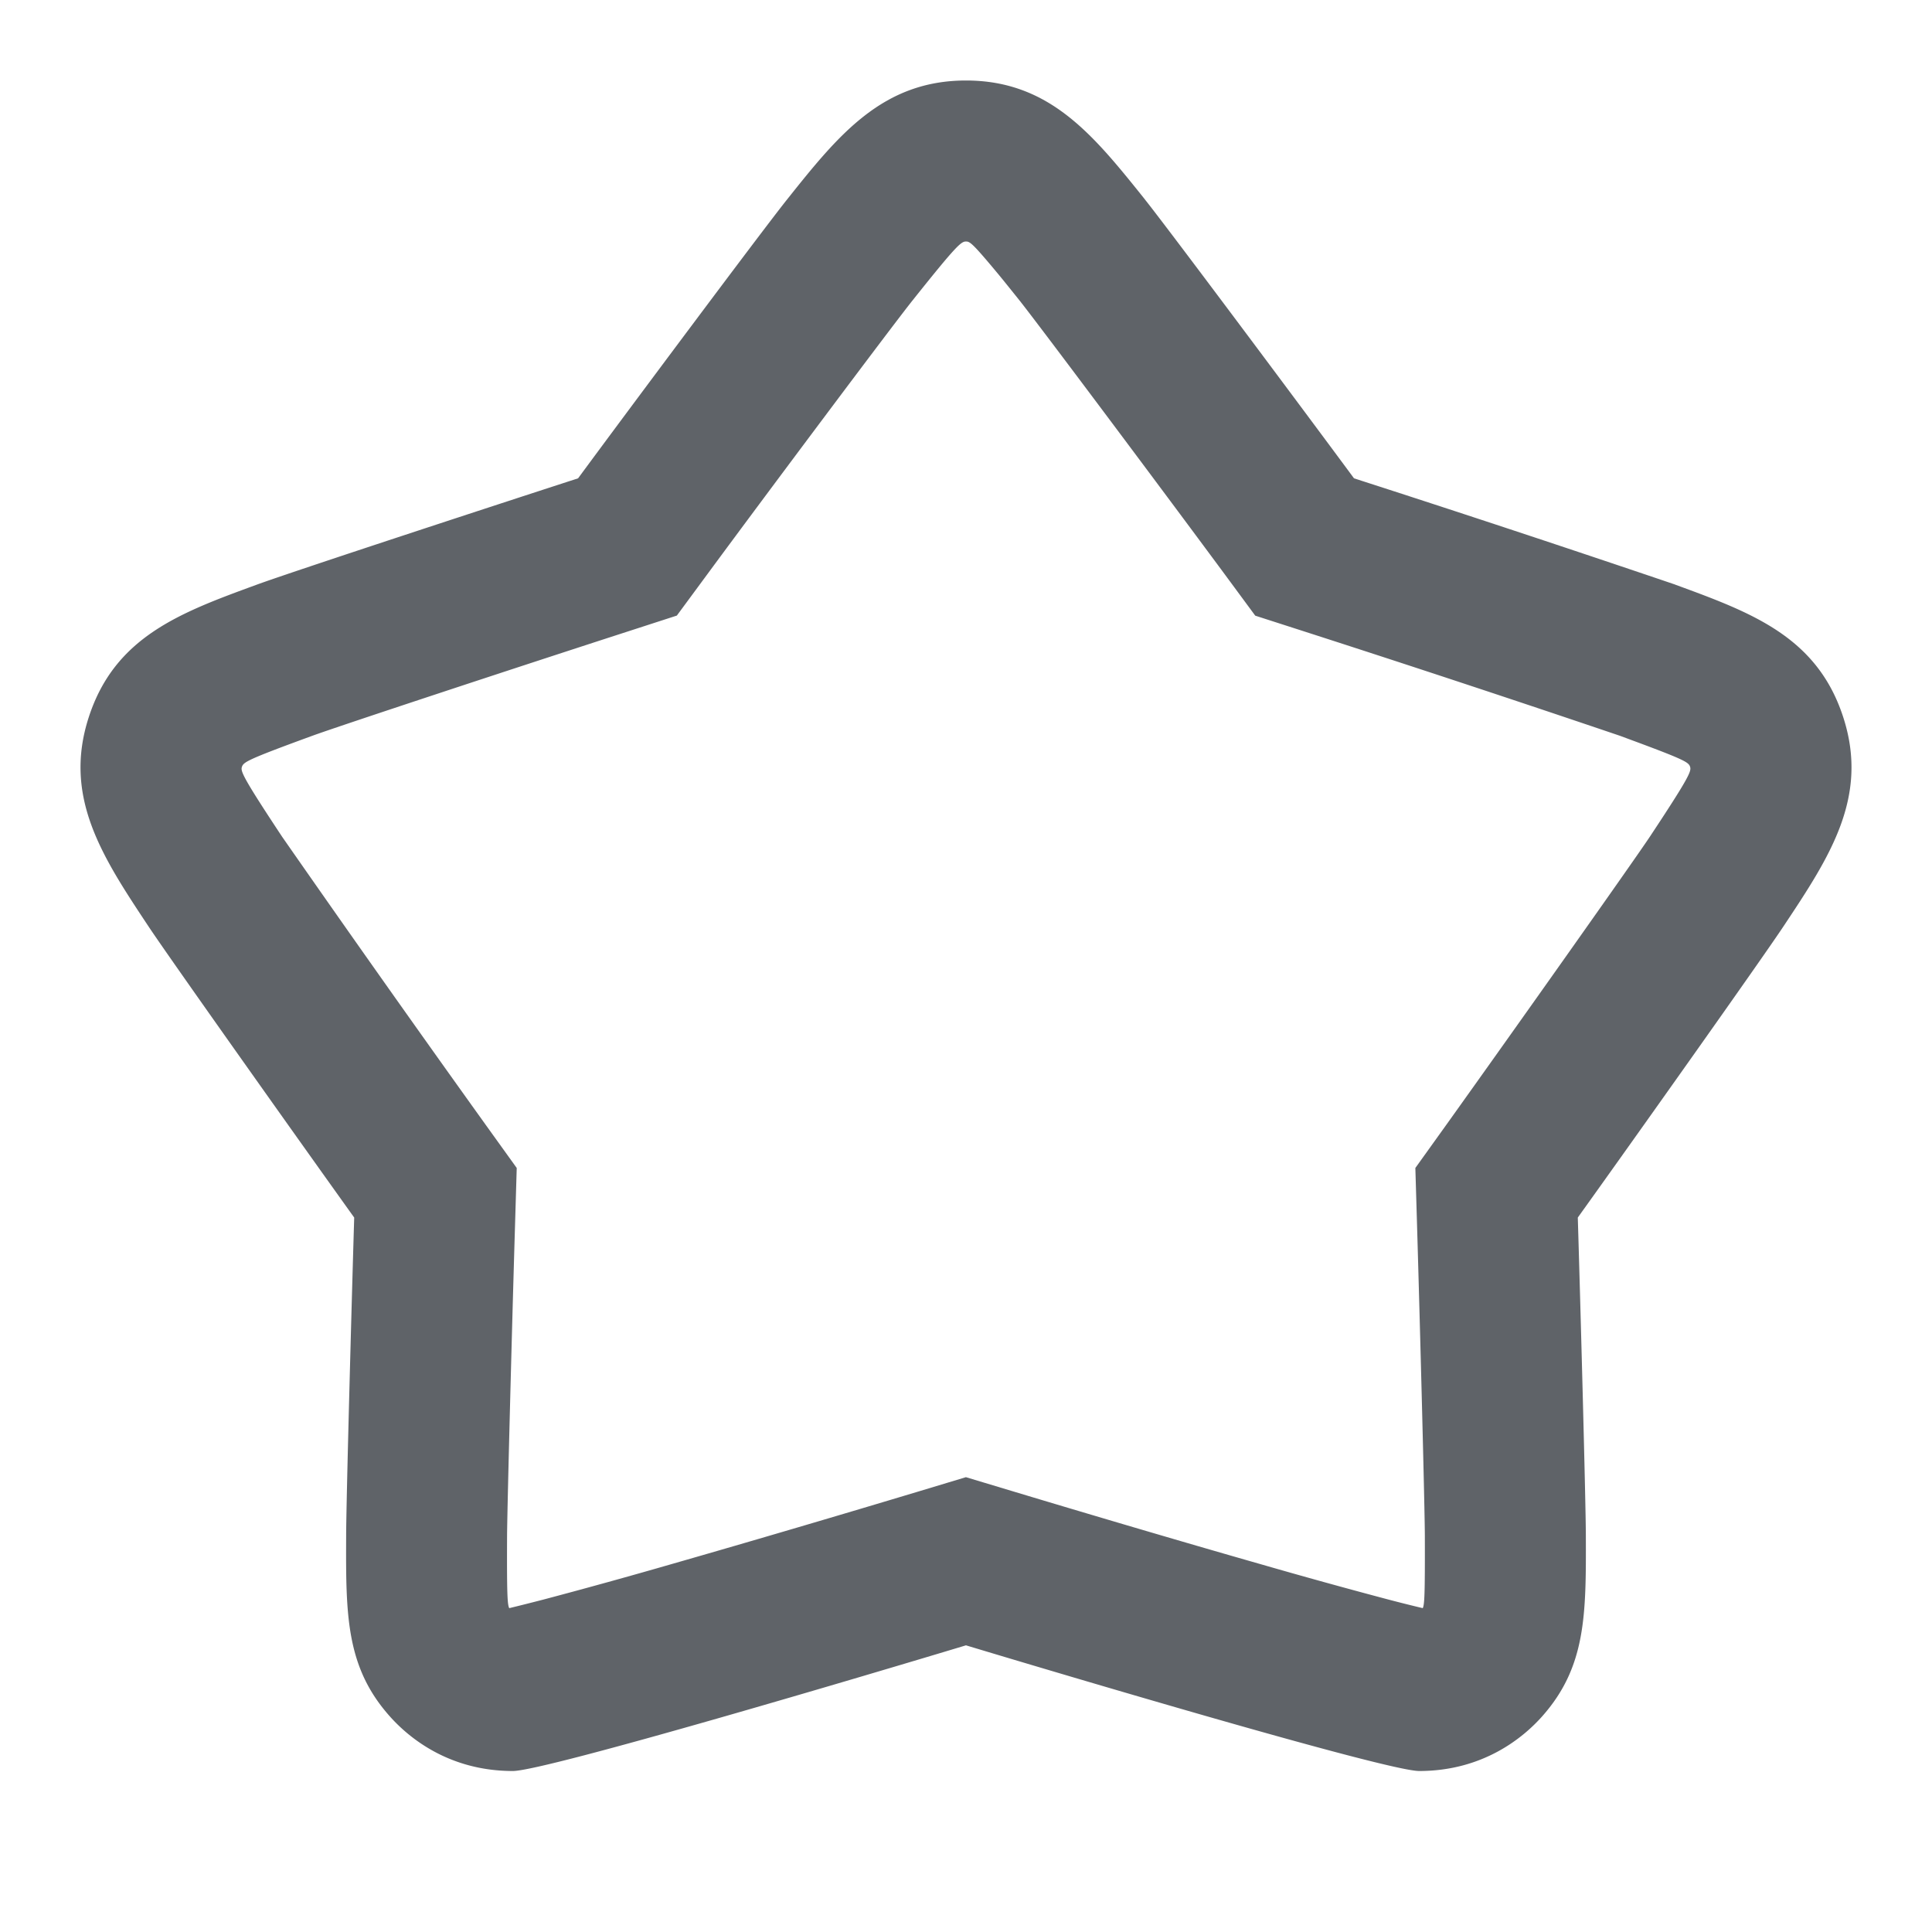 <svg width="24" height="24" fill="none" xmlns="http://www.w3.org/2000/svg"><path fill-rule="evenodd" clip-rule="evenodd" d="M12 20.439c1.154.348 5.226 1.561 5.63 1.561.801 0 1.298-.422 1.524-.675.55-.617.549-1.265.546-2.246v-.005c-.001-.427-.07-2.963-.1-3.949.626-.873 2.291-3.218 2.56-3.625.57-.857 1.06-1.599.737-2.592-.325-1-1.138-1.298-2.086-1.645l-.001-.001a271.366 271.366 0 0 0-3.99-1.32c-.617-.835-2.302-3.094-2.599-3.466l-.001-.002C13.587 1.684 13.042 1 12 1c-1.042 0-1.59.684-2.222 1.477-.297.371-1.982 2.63-2.597 3.465-.967.313-3.557 1.161-3.997 1.323-.942.345-1.756.643-2.081 1.643-.323.993.168 1.735.737 2.593.26.393 1.934 2.751 2.56 3.624-.03.986-.099 3.521-.1 3.949-.004.984-.006 1.634.545 2.25.225.252.722.676 1.526.676.402 0 4.474-1.213 5.628-1.561zm5.602-5.255c.042 1.426.097 3.565.098 3.895.002.726-.004.853-.026.898a18.912 18.912 0 0 1-.427-.107 75.618 75.618 0 0 1-1.6-.443c-.988-.282-2.15-.626-3.07-.903l-.578-.174-.577.174c-.92.277-2.082.62-3.07.903a75.86 75.86 0 0 1-1.6.443c-.17.044-.314.08-.426.107-.023-.044-.03-.17-.027-.897.002-.331.058-2.5.1-3.896l.02-.675-.394-.548a317.61 317.61 0 0 1-2.52-3.566c-.49-.74-.518-.815-.5-.868.02-.06.063-.09.867-.384.333-.122 2.522-.844 3.925-1.298l.611-.198.382-.518c.781-1.06 2.317-3.112 2.55-3.402.545-.684.6-.727.66-.727.049 0 .082.022.403.408.066.08.122.15.256.317.23.288 1.742 2.31 2.552 3.405l.382.518.612.197a270.41 270.41 0 0 1 3.918 1.295l.178.066c.637.236.676.265.694.32.017.054-.01.128-.5.868-.21.315-1.65 2.35-2.52 3.567l-.393.548.02.675z" fill="#5F6368"/></svg>